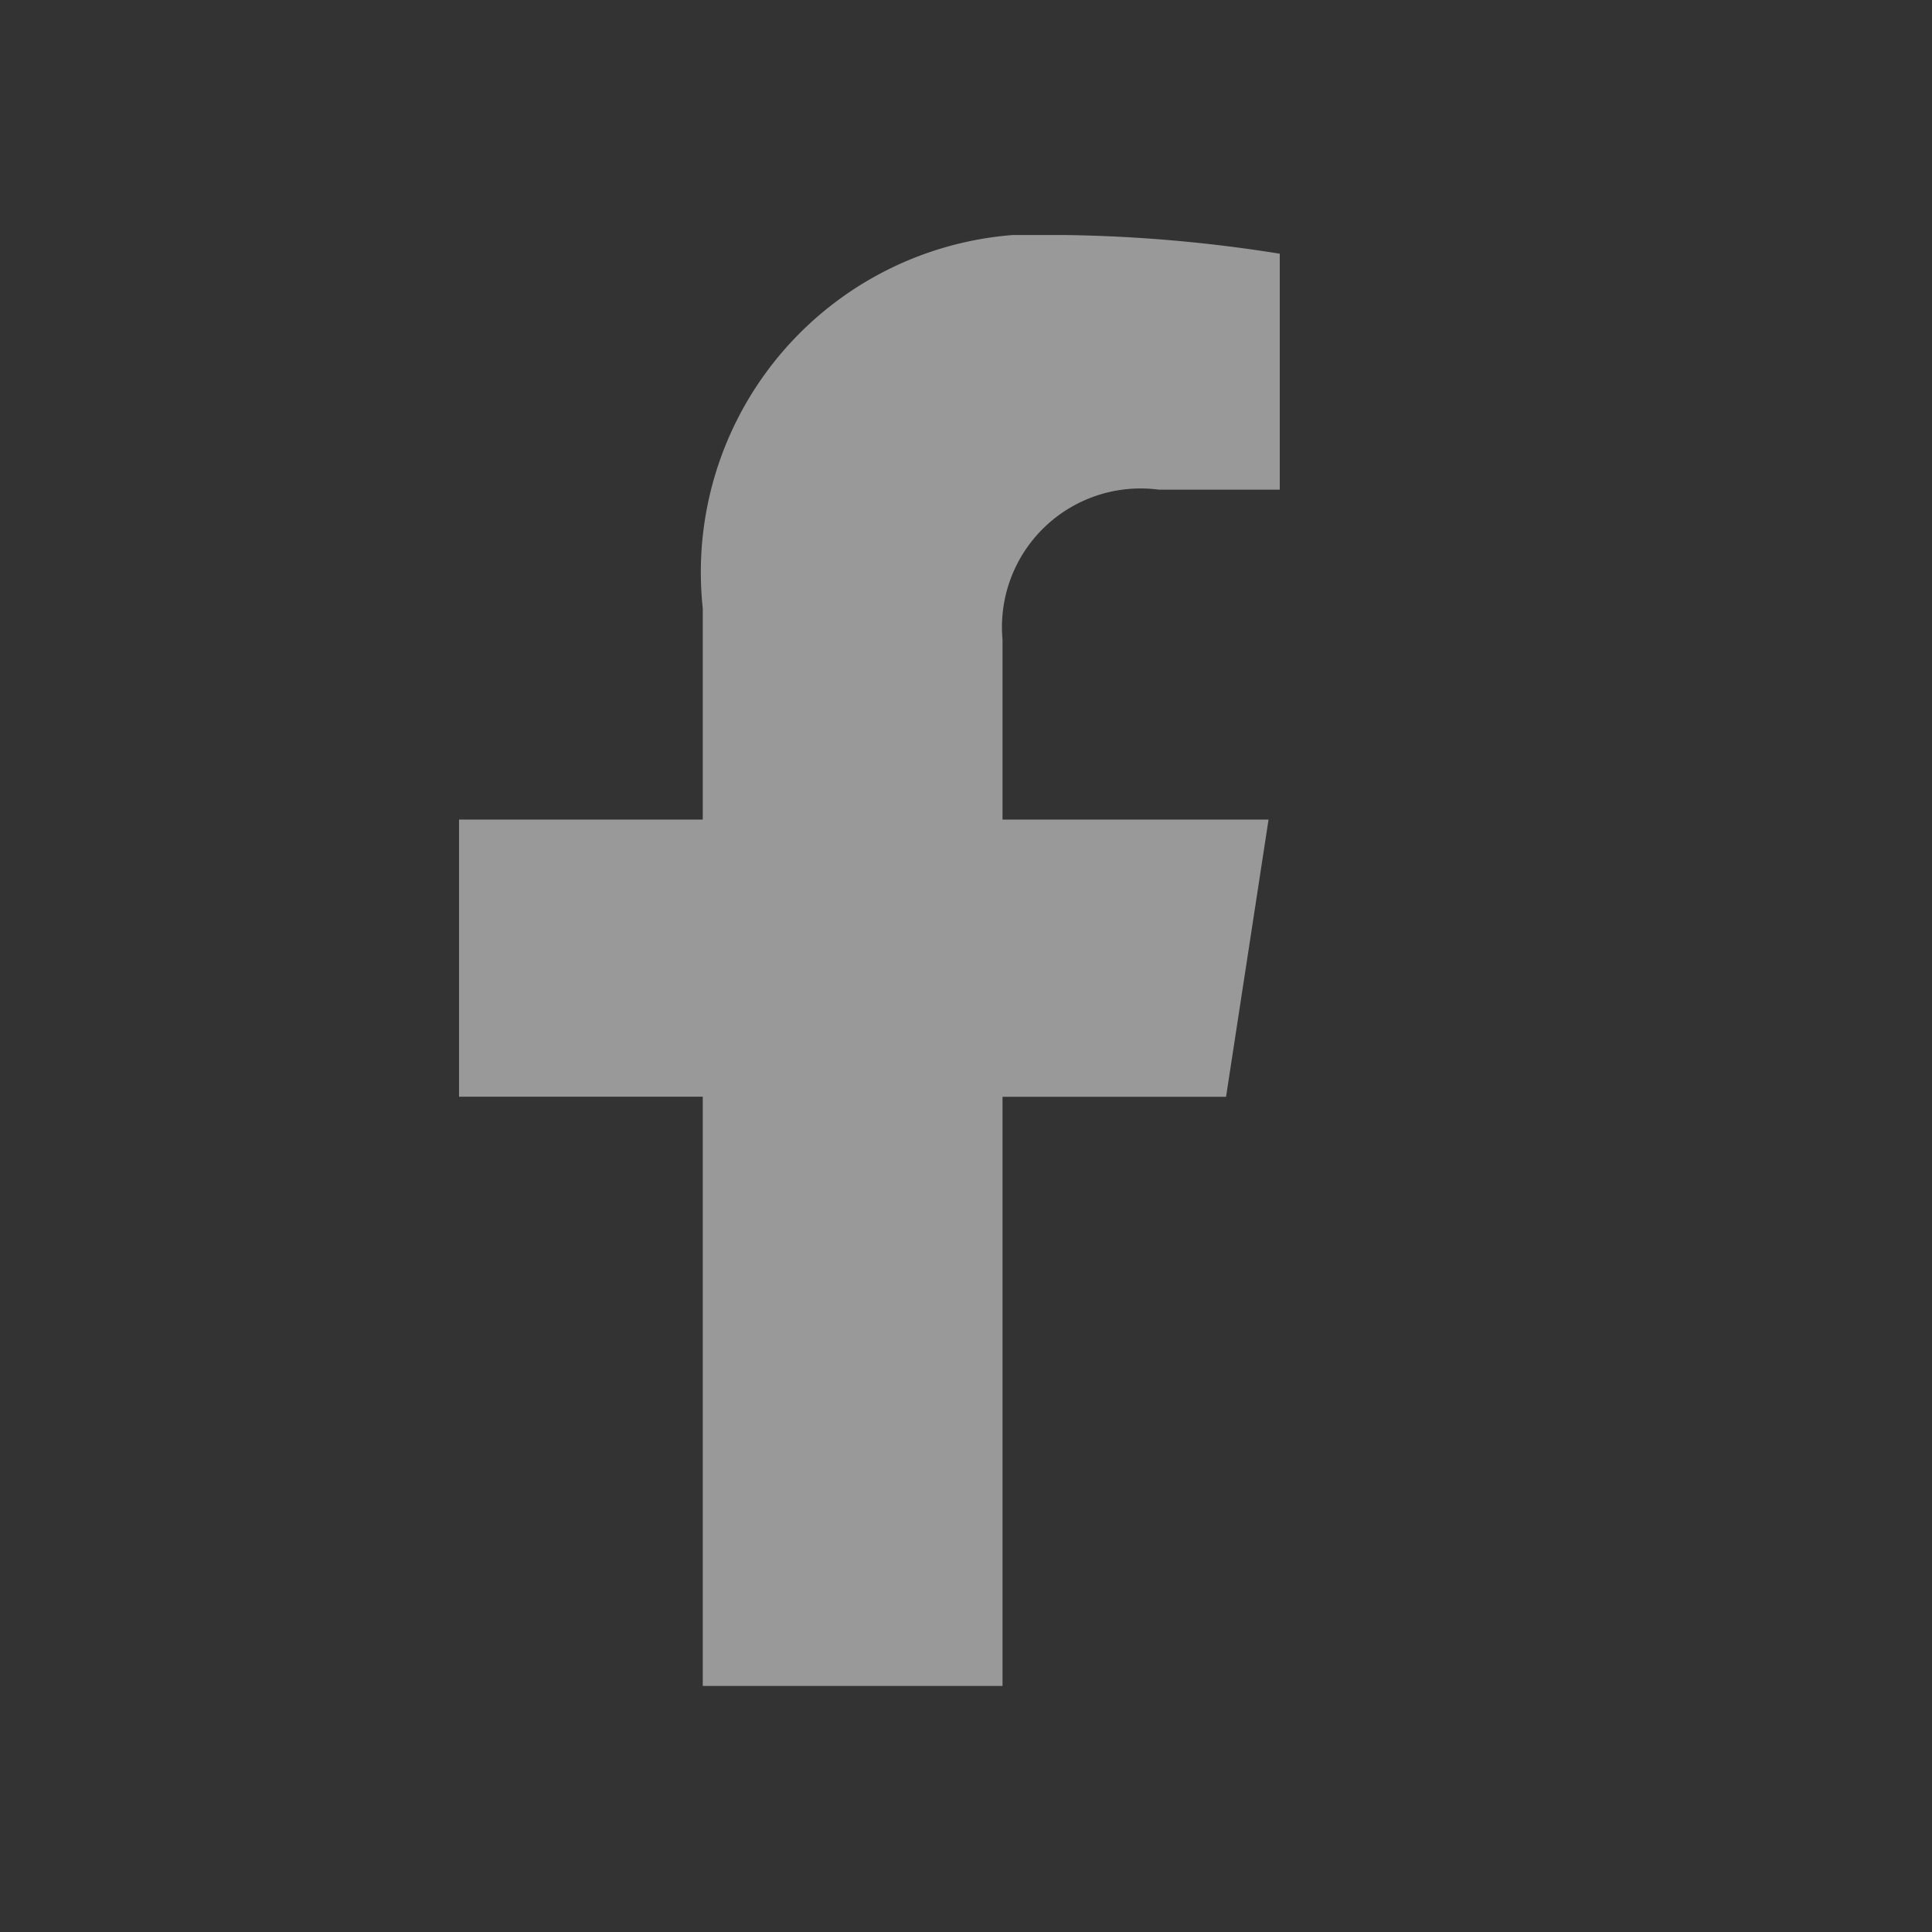 <svg xmlns="http://www.w3.org/2000/svg" width="20" height="20"><rect width="100%" height="100%" fill="#333333" stroke="none"/><defs><clipPath id="a"><path data-name="長方形 14" fill="#fff" d="M0 0h8.496v15.02H0z"/></clipPath></defs><g data-name="グループ 4011"><path data-name="長方形 2852" fill="none" d="M0 0h20v20H0z"/><g data-name="グループ 4007"><g data-name="グループ 309" opacity=".5"><g data-name="グループ 7" clip-path="url(#a)" transform="translate(4.752 2.433)"><path data-name="パス 3" d="M2.523 15.02v-6.1H0V6.051h2.523V3.863A3.5 3.5 0 0 1 6.273 0 15.282 15.282 0 0 1 8.5.194v2.442H7.244a1.435 1.435 0 0 0-1.618 1.551v1.864H8.38l-.44 2.87H5.626v6.1Z" fill="#fff"/></g></g></g></g></svg>